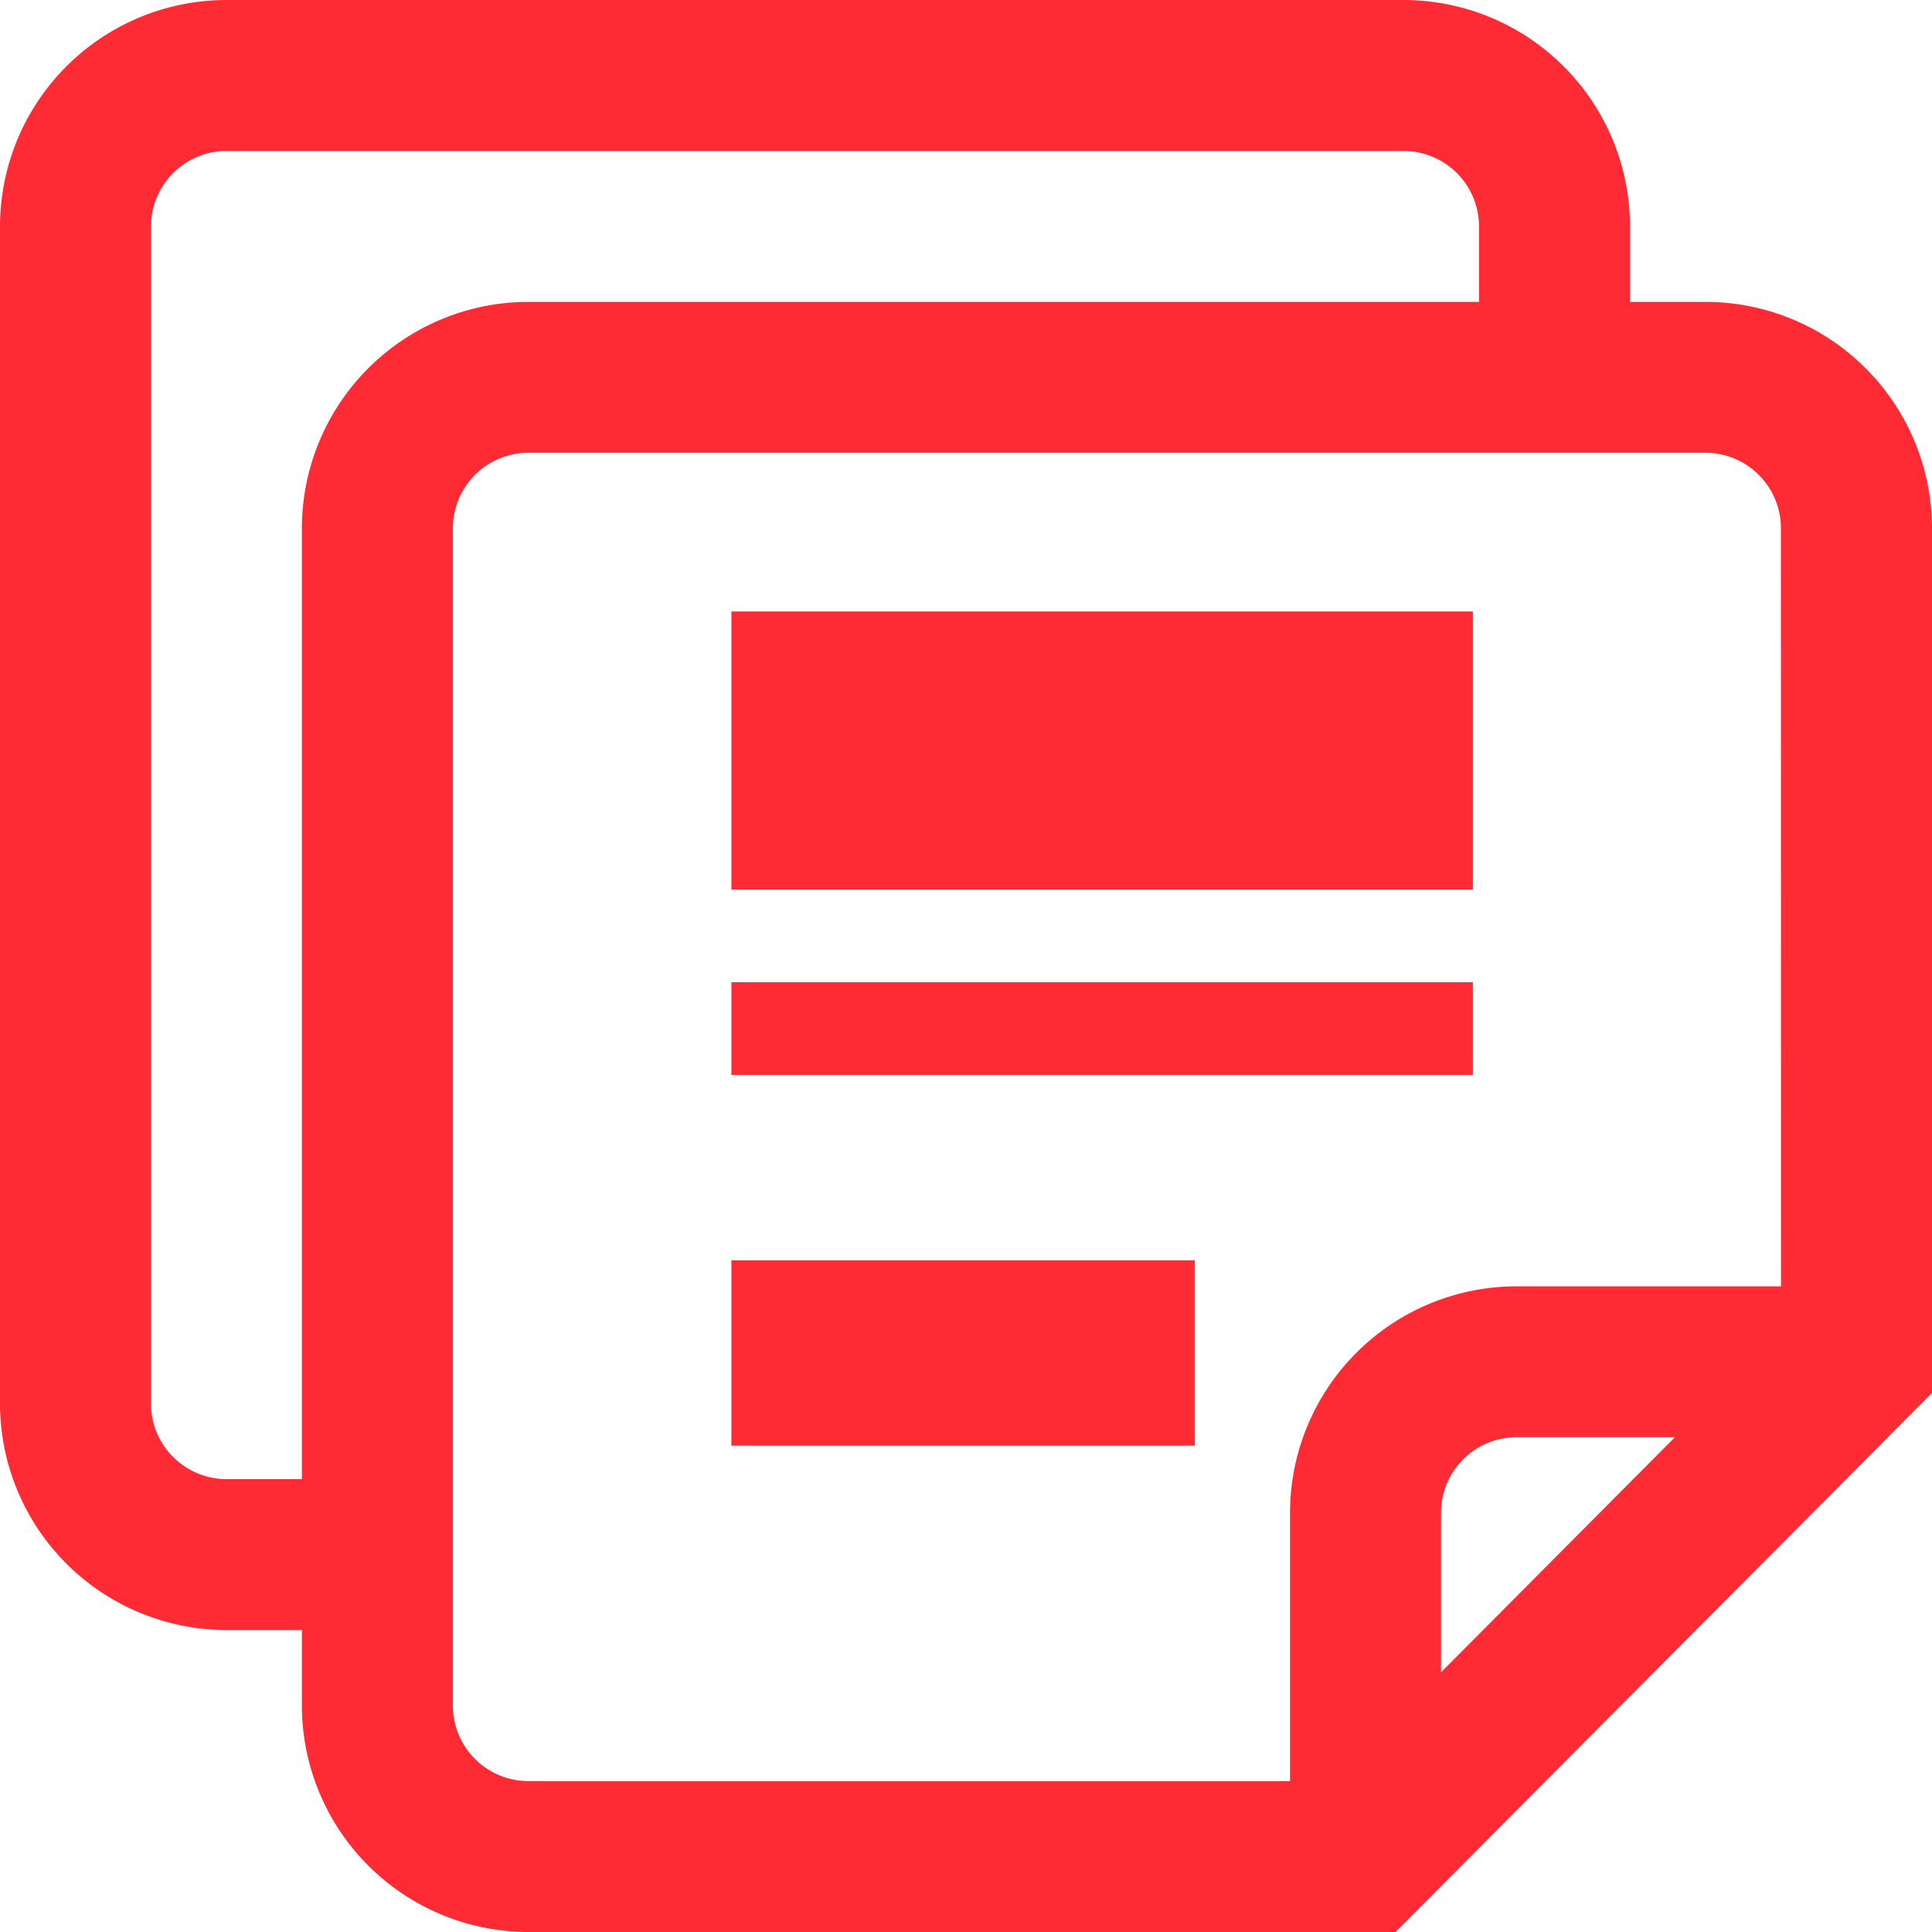<svg id="_005-file" data-name="005-file" xmlns="http://www.w3.org/2000/svg" width="20.844" height="20.844" viewBox="0 0 20.844 20.844">
  <g id="Grupo_617" data-name="Grupo 617" transform="translate(0 0)">
    <g id="Grupo_616" data-name="Grupo 616" transform="translate(0 0)">
      <rect id="Retângulo_48" data-name="Retângulo 48" width="5" height="2" transform="translate(7.891 13.597)" fill="#ff2b34"/>
      <rect id="Retângulo_49" data-name="Retângulo 49" width="8" height="1" transform="translate(7.891 10.597)" fill="#ff2b34"/>
      <path id="Caminho_1010" data-name="Caminho 1010" d="M18.4,3.257h-.814V2.443A2.445,2.445,0,0,0,15.144,0H2.443A2.445,2.445,0,0,0,0,2.443v12.7a2.445,2.445,0,0,0,2.443,2.443h.814V18.4A2.445,2.445,0,0,0,5.7,20.844h9.356l5.788-5.816V5.7A2.445,2.445,0,0,0,18.4,3.257ZM3.257,5.7V15.958H2.443a.815.815,0,0,1-.814-.814V2.443a.815.815,0,0,1,.814-.814h12.7a.815.815,0,0,1,.814.814v.814H5.7A2.445,2.445,0,0,0,3.257,5.7Zm12.29,12.342V16.32a.815.815,0,0,1,.814-.814H18.07Zm3.668-4.164H16.361a2.445,2.445,0,0,0-2.443,2.443v2.895H5.7a.815.815,0,0,1-.814-.814V5.7A.815.815,0,0,1,5.7,4.885H18.4a.815.815,0,0,1,.814.814Z" transform="translate(0 0)" fill="#ff2b34"/>
      <rect id="Retângulo_50" data-name="Retângulo 50" width="8" height="3" transform="translate(7.891 6.597)" fill="#ff2b34"/>
    </g>
  </g>
</svg>
